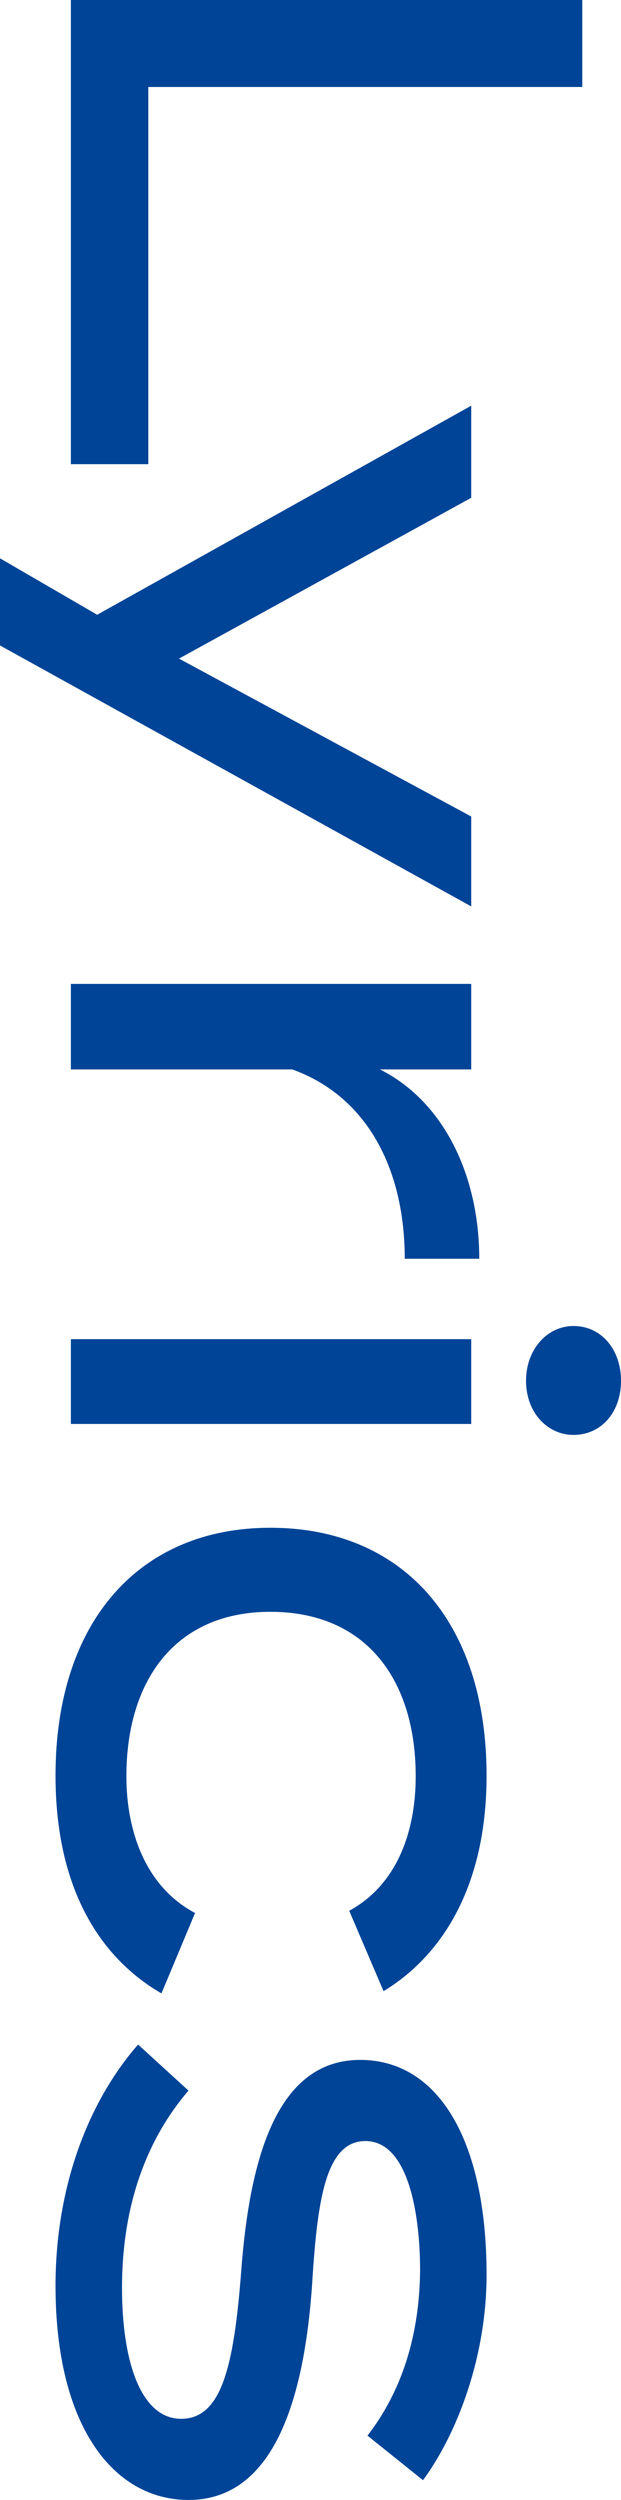 <svg xmlns="http://www.w3.org/2000/svg" xmlns:xlink="http://www.w3.org/1999/xlink" width="170" height="684" viewBox="0 0 170 684"><defs><clipPath id="a"><rect width="170" height="684" transform="translate(0 932)" fill="#fff"/></clipPath></defs><g transform="translate(0 -932)" clip-path="url(#a)"><path d="M45.2-21.2V-140h-24V0H148.4V-21.2Zm199.6-88.4-43.2,80-44-80H132.4L189.6-7.2,162.2,40h24.4l82.8-149.6ZM314,0V-60.6c7.4-20.6,27.4-30.8,51.8-30.8v-20.4c-22.6,0-43,9.6-51.8,27.2v-25H290.6V0Zm85.2-124.6c8.6,0,14.8-5.8,14.8-13,0-7.6-6.2-13-14.8-13s-15,5.4-15,13C384.2-130.4,390.6-124.6,399.2-124.6Zm11.8,15H387.8V0H411ZM566.8-24.8l-22-9.2c-7.2,13.6-22.4,18.8-37.4,18.8-26,0-45-13.2-45-39.4,0-26.6,19-39.8,45-39.8,15,0,29.6,5,36.8,18.2l22-9.4c-9.6-15.8-28.4-28.2-59-28.2-42.2,0-67.8,23-67.8,59.2,0,35.8,25.6,58.8,67.8,58.8C538.4,4.2,557.2-8.2,566.8-24.8ZM647-66c-22.4-1.4-39.8-3.4-39.8-14.6,0-12,20.6-15,35.4-15,20,.2,34.6,6.2,45.2,14.4L700-96.4c-12.8-9.4-33.8-17.4-56.2-17.4-36.8,0-58.8,13.2-58.8,34.6,0,23.4,28.4,30.4,58.2,32.6,25.8,2,40,5.4,40,16.4S667.6-14,647.4-14c-23.4,0-41.2-7.2-54-18.2L580.8-18.4C596.6-4.6,620,4.2,646.8,4.2c38.6,0,58.6-16,58.6-36.4C705.4-54.4,680.6-63.6,647-66Z" transform="translate(19.4 910.6) rotate(90)" fill="#004497"/></g></svg>
